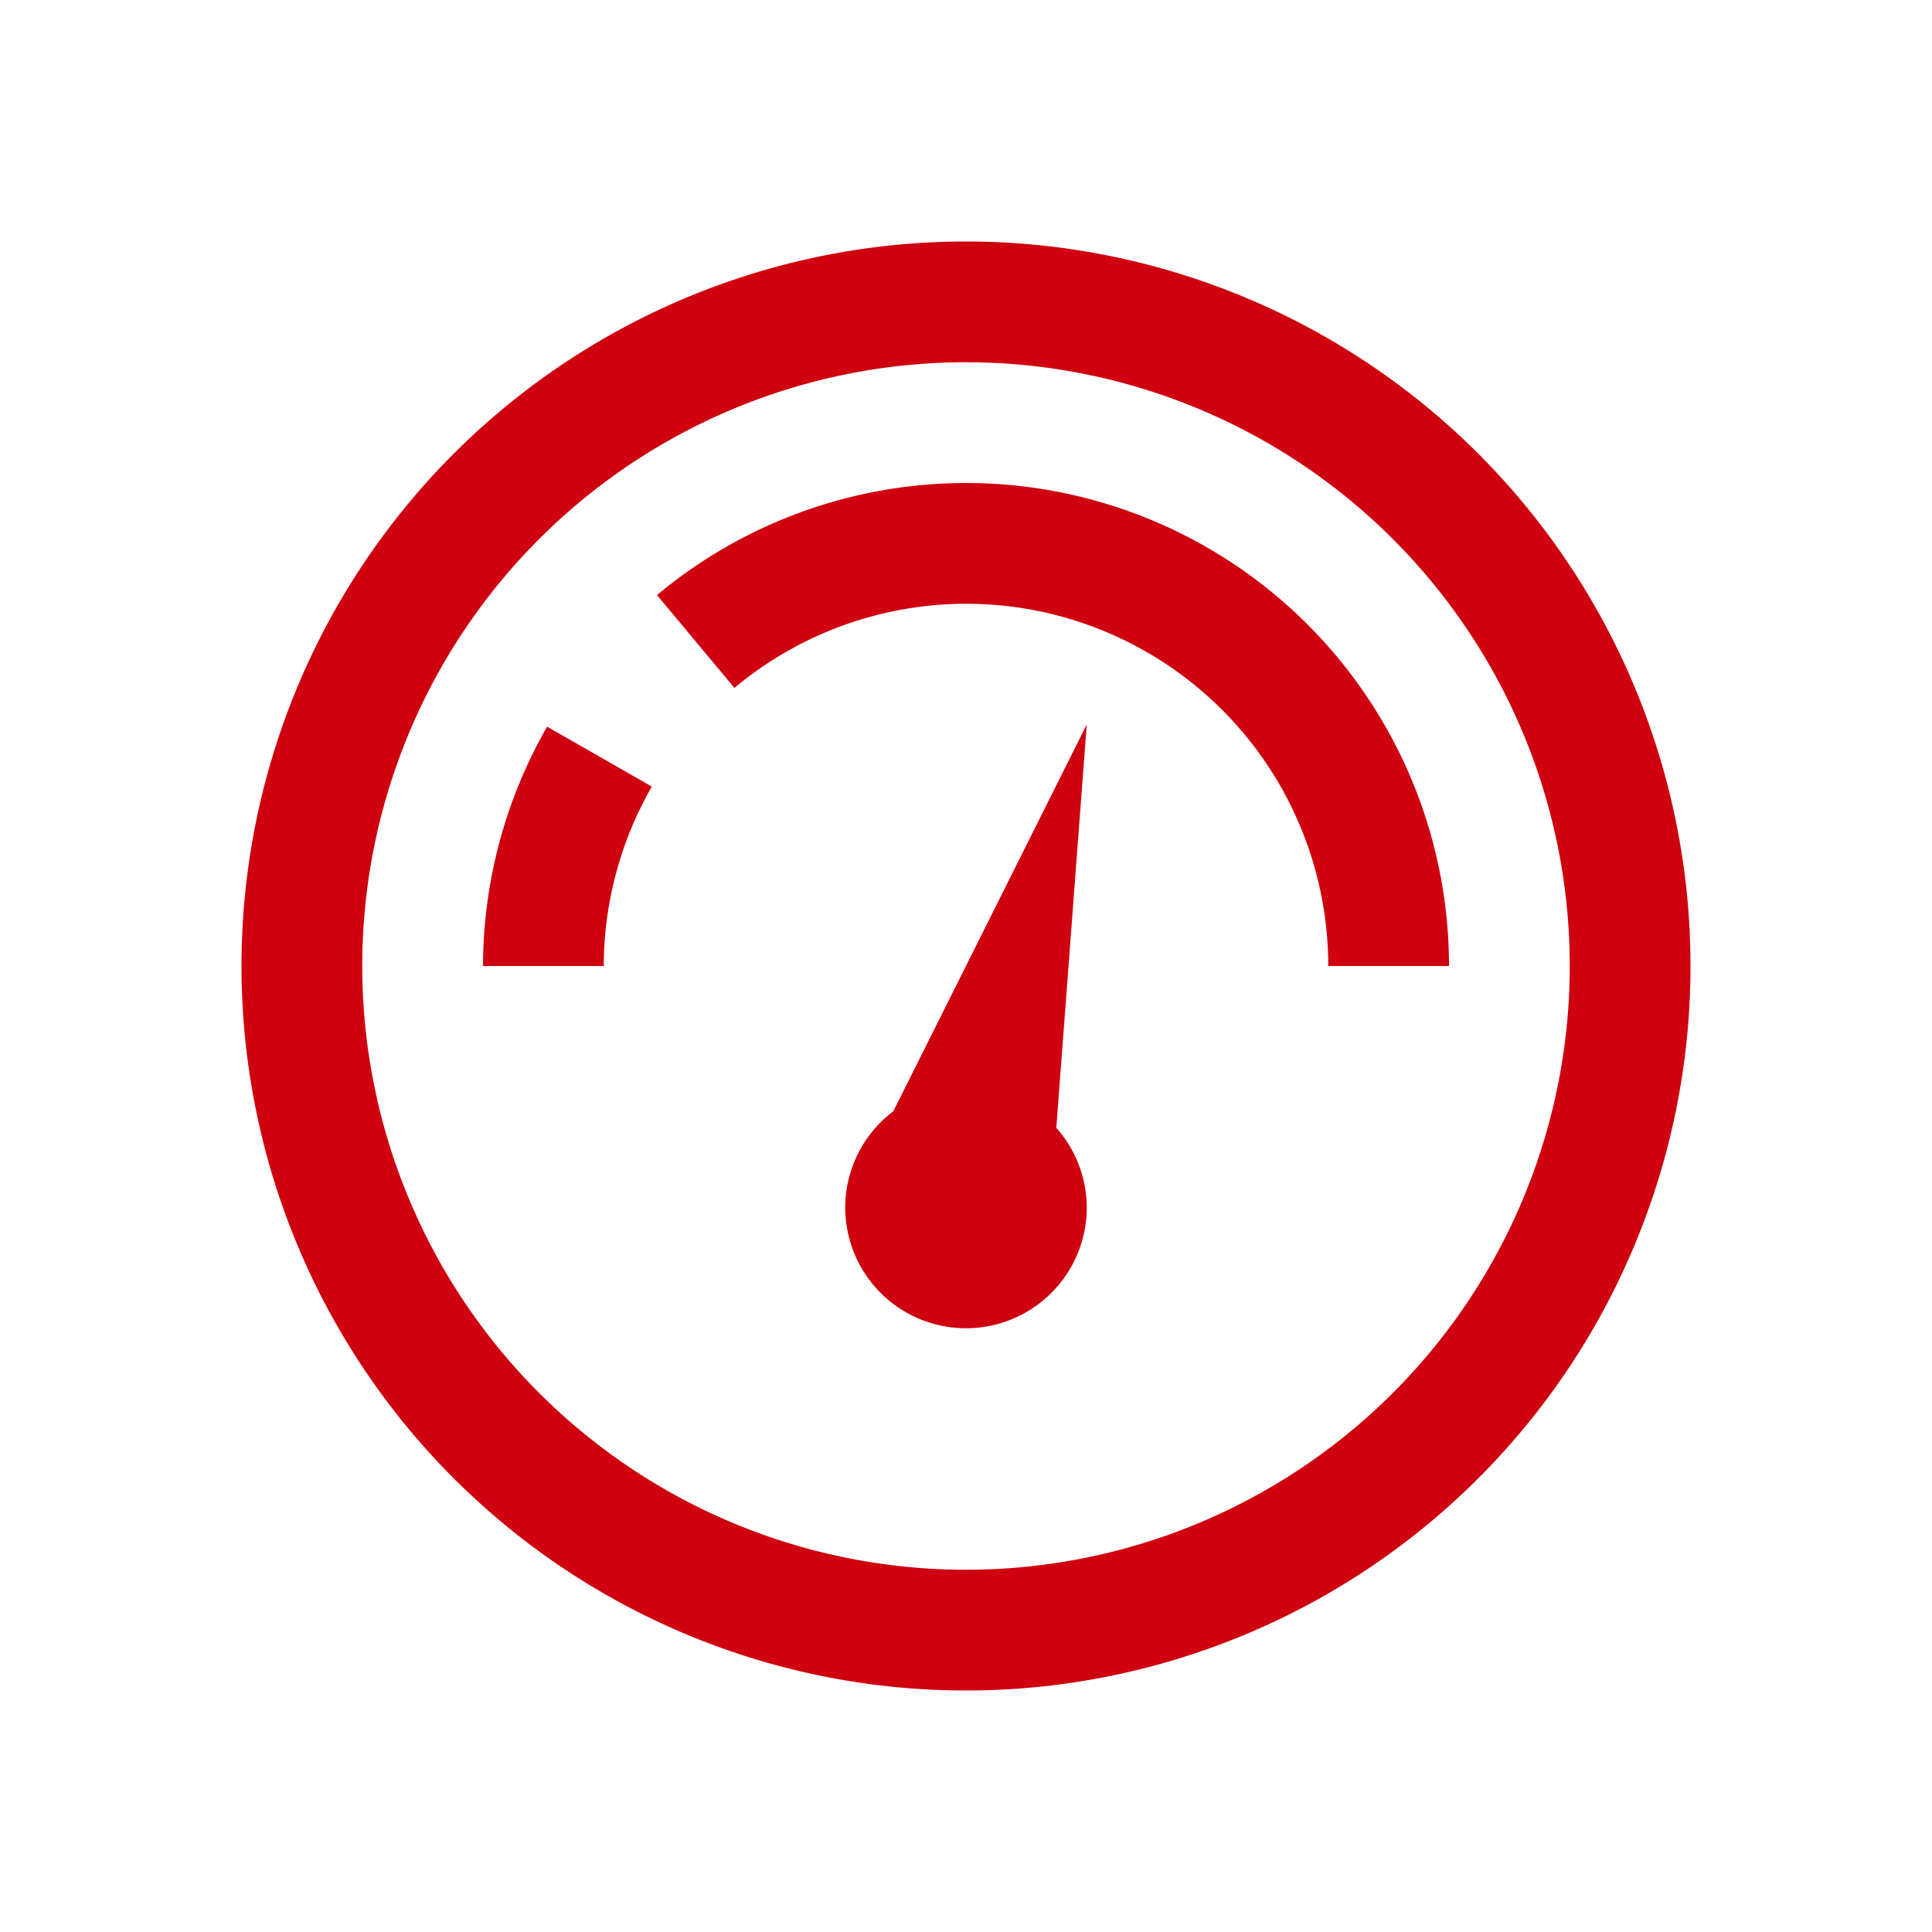 <svg width="16" xmlns="http://www.w3.org/2000/svg" height="16" viewBox="0 0 16 16">
 <path fill="#cf000f" d="M8 2A6 6 0 0 0 2 8 6 6 0 0 0 8 14 6 6 0 0 0 14 8 6 6 0 0 0 8 2M8 3A5 5 0 0 1 13 8 5 5 0 0 1 8 13 5 5 0 0 1 3 8 5 5 0 0 1 8 3M8 4A4 4 0 0 0 5.441 4.928L6.082 5.697A3 3 0 0 1 8 5 3 3 0 0 1 11 8H12A4 4 0 0 0 8 4M9 6L7.398 9.203A1 1 0 0 0 7 10 1 1 0 0 0 8 11 1 1 0 0 0 9 10 1 1 0 0 0 8.748 9.34zM4.531 6.018A4 4 0 0 0 4 8H5A3 3 0 0 1 5.398 6.514z"/>
</svg>

